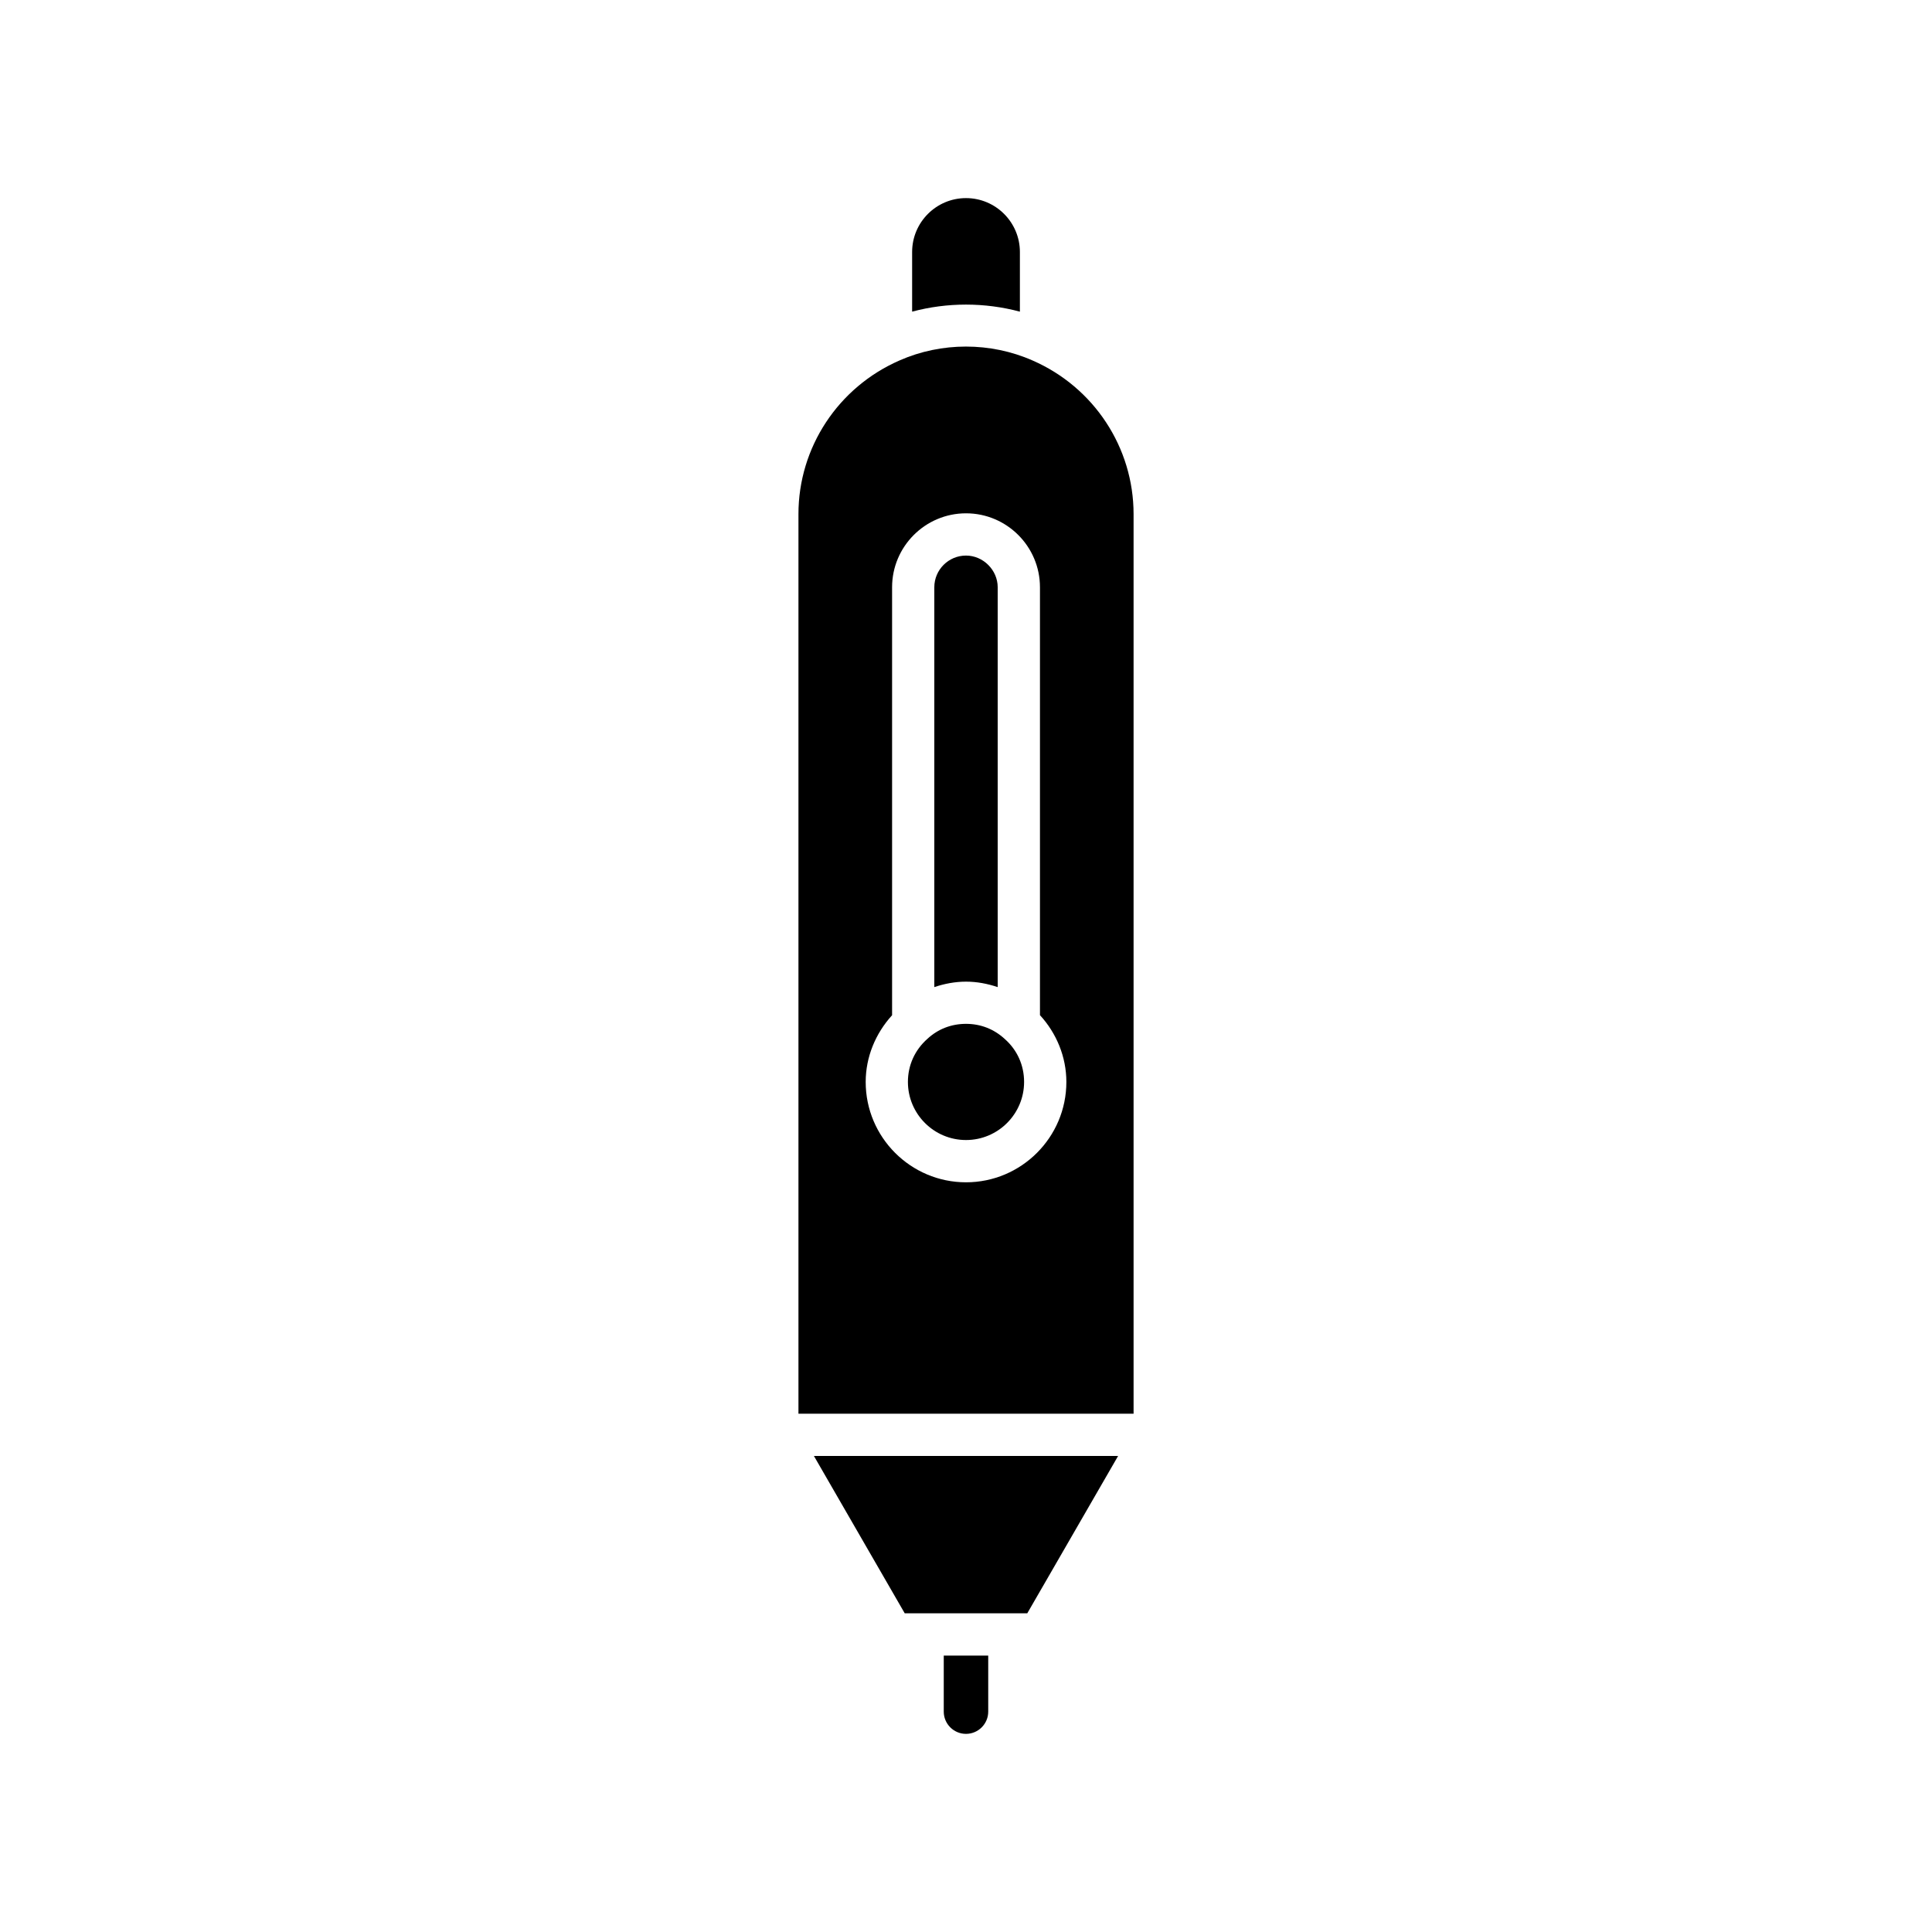 <?xml version="1.0" encoding="UTF-8"?>
<!-- Uploaded to: ICON Repo, www.svgrepo.com, Generator: ICON Repo Mixer Tools -->
<svg fill="#000000" width="800px" height="800px" version="1.1" viewBox="144 144 512 512" xmlns="http://www.w3.org/2000/svg">
 <g>
  <path d="m405.89 597.6v-14.855h-11.785v14.855c0 3.25 2.644 5.894 5.894 5.894 3.246-0.004 5.891-2.644 5.891-5.894z"/>
  <path d="m400 196.5c-7.871 0-14.277 6.402-14.277 14.277v15.812c9.312-2.488 19.223-2.492 28.559 0.004v-15.816c-0.004-7.875-6.41-14.277-14.281-14.277z"/>
  <path d="m440.31 529.84h-80.617l24.07 41.707h32.473z"/>
  <path d="m408.4 405.59v-105.96c0-4.551-3.844-8.398-8.398-8.398-4.629 0-8.398 3.766-8.398 8.398v105.96c2.676-0.895 5.492-1.441 8.398-1.441 2.902-0.004 5.715 0.547 8.398 1.445z"/>
  <path d="m400 446.12c8.488 0 15.395-6.906 15.395-15.395 0-4.426-1.816-8.461-5.106-11.367-2.887-2.664-6.414-4.027-10.289-4.027s-7.402 1.363-10.195 3.941c-3.383 2.992-5.199 7.035-5.199 11.453 0 8.492 6.906 15.395 15.395 15.395z"/>
  <path d="m382.39 239.52c-16.285 7.106-26.793 23.078-26.793 40.711v238.41h88.812v-238.41c0-17.633-10.508-33.605-26.766-40.699-11.152-4.918-24.156-4.91-35.254-0.012zm37.211 60.109v113.4c4.379 4.773 6.996 11.047 6.996 17.703 0 14.66-11.93 26.59-26.59 26.59s-26.59-11.93-26.59-26.59c0-6.613 2.598-12.859 6.996-17.684v-113.42c0-10.801 8.789-19.594 19.594-19.594 10.801 0 19.594 8.789 19.594 19.594z"/>
 </g>
</svg>